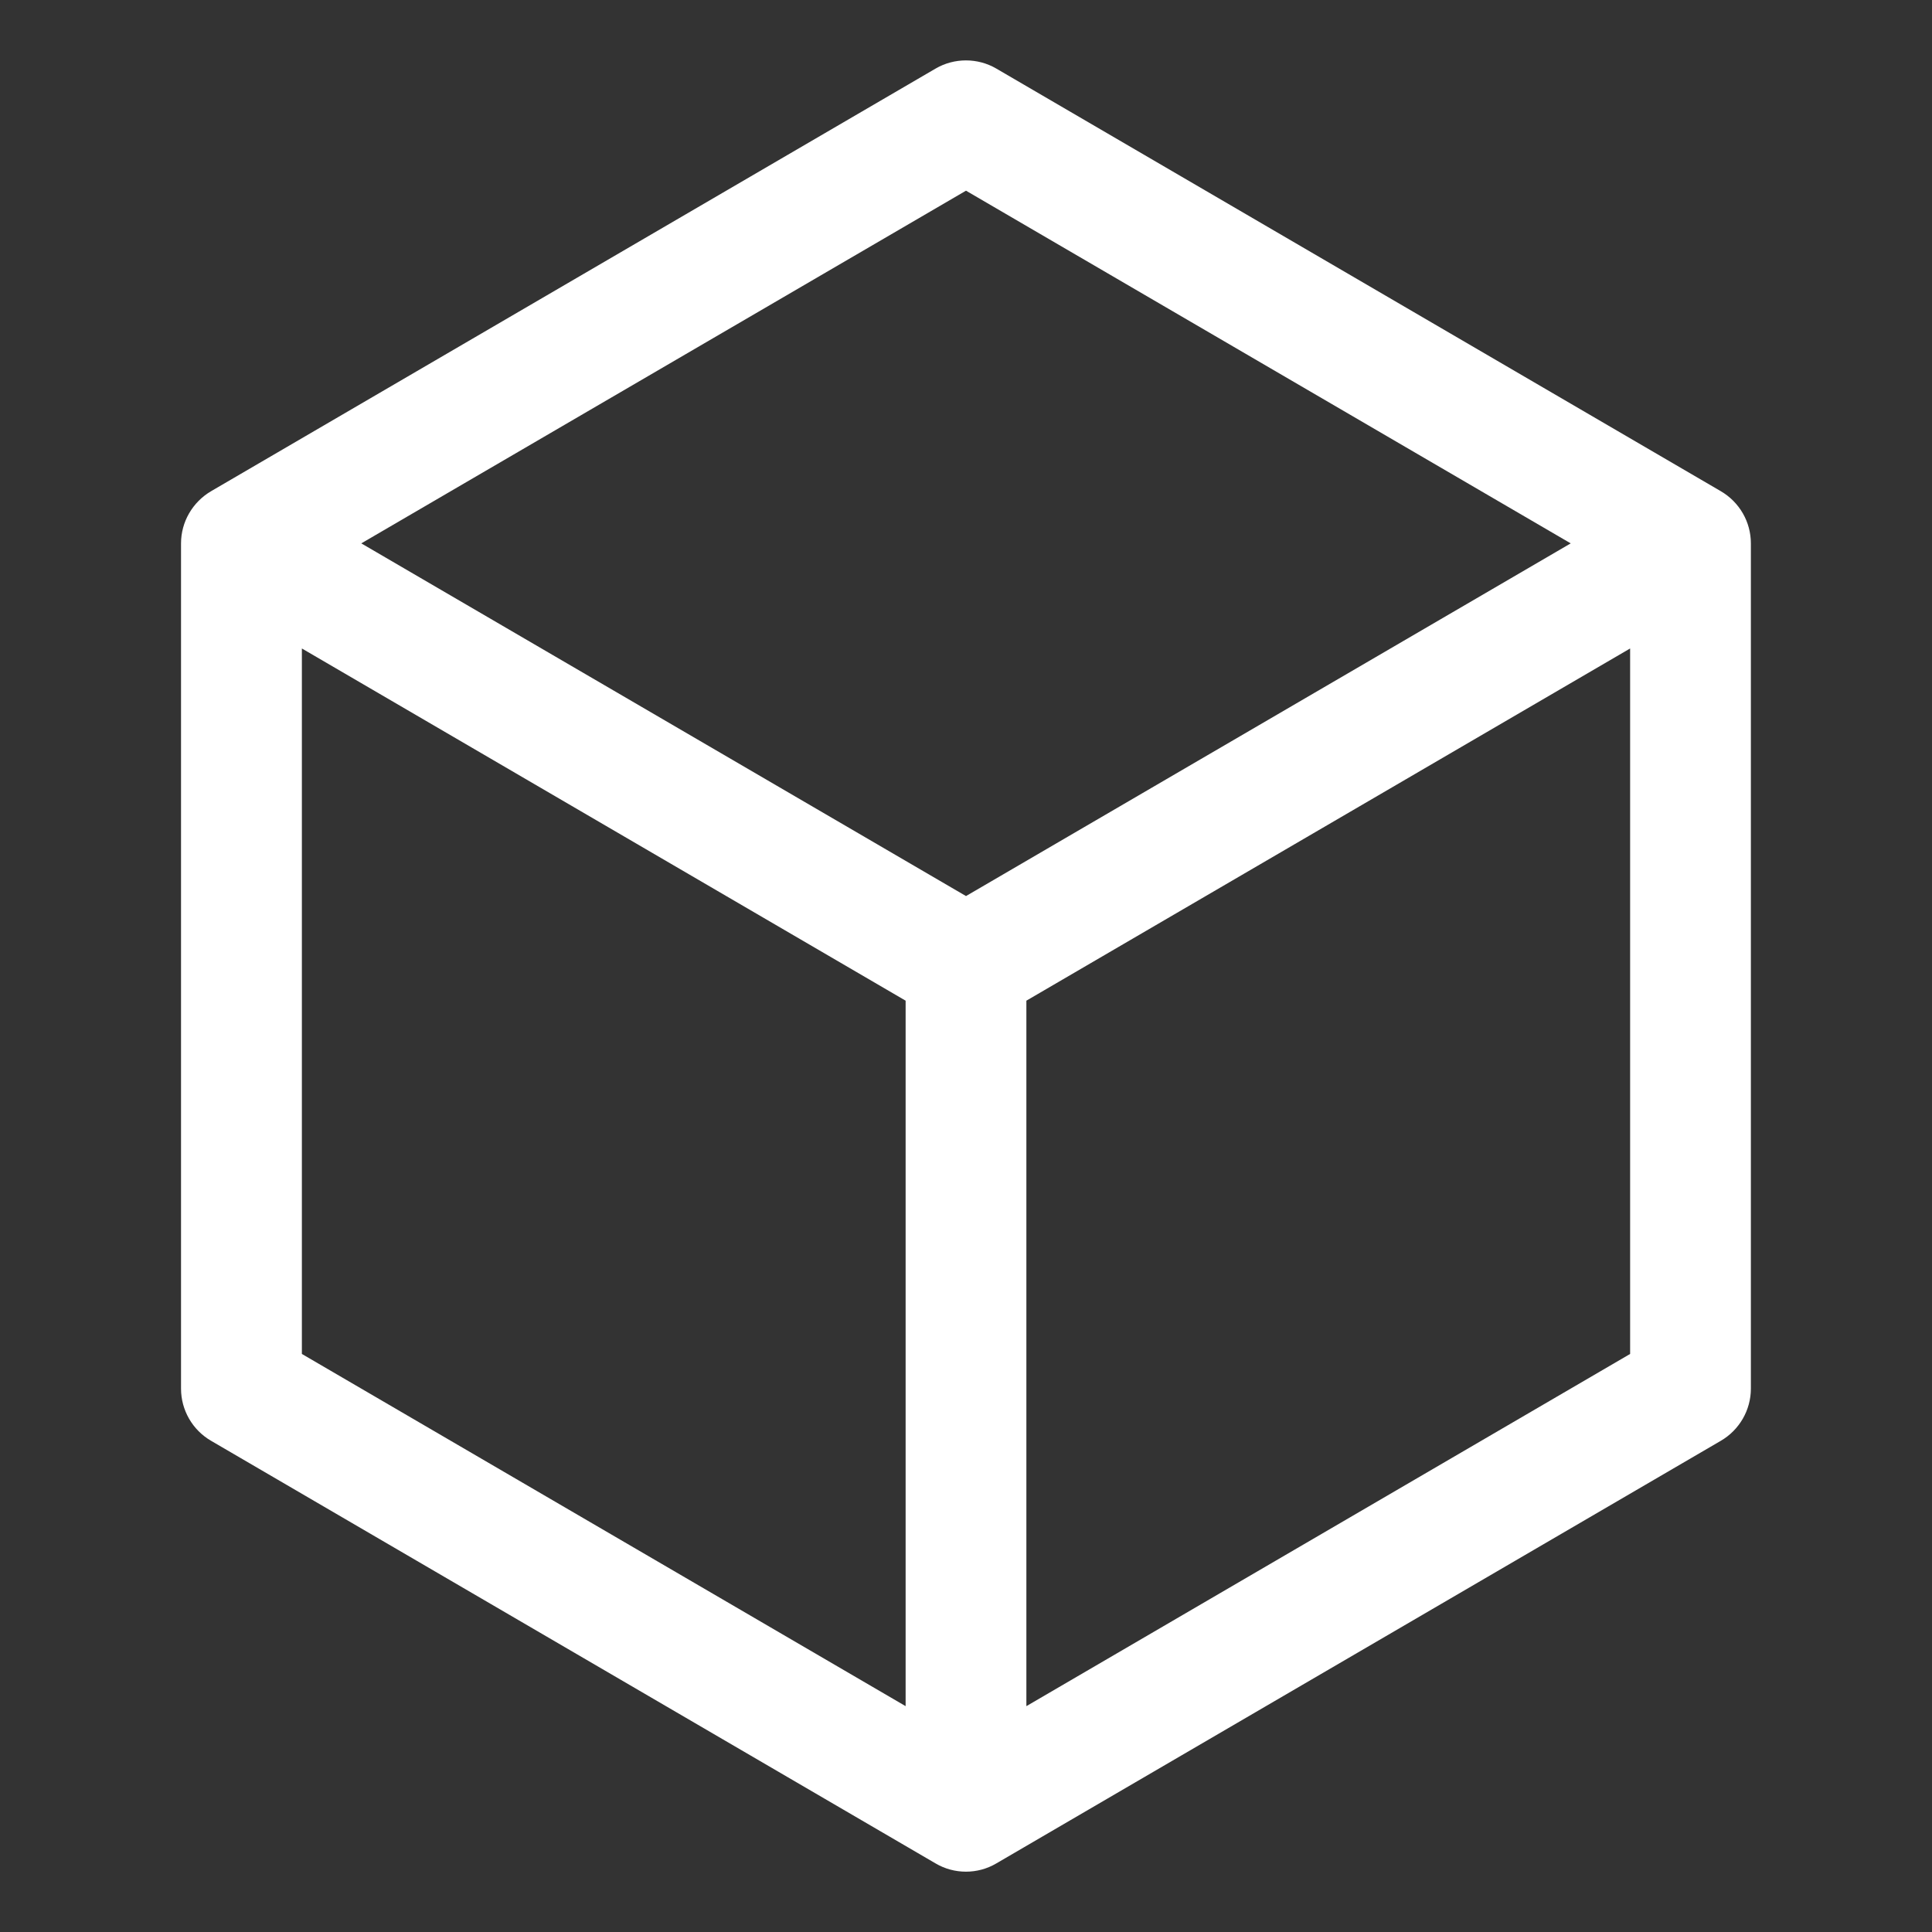 <?xml version="1.0" encoding="utf-8"?>
<!-- Generator: Adobe Illustrator 16.0.0, SVG Export Plug-In . SVG Version: 6.00 Build 0)  -->
<!DOCTYPE svg PUBLIC "-//W3C//DTD SVG 1.1//EN" "http://www.w3.org/Graphics/SVG/1.1/DTD/svg11.dtd">
<svg version="1.1" id="Layer_1" xmlns="http://www.w3.org/2000/svg" xmlns:xlink="http://www.w3.org/1999/xlink" x="0px" y="0px"
	 width="20px" height="20px" viewBox="0 0 20 20" enable-background="new 0 0 20 20" xml:space="preserve">
<rect x="0" y="0" width="20" height="20" fill="#333333" stroke="none"/>
<rect fill="none" width="20" height="20"/>
<g>
	<defs>
		<rect id="SVGID_17_" width="20" height="20"/>
	</defs>
	<clipPath id="SVGID_2_">
		<use xlink:href="#SVGID_17_"  overflow="visible"/>
	</clipPath>
	<path clip-path="url(#SVGID_2_)" fill="#FFFFFF" d="M17.814,5.085l-7.5-4.375c-0.193-0.113-0.436-0.113-0.629,0l-7.5,4.375
		c-0.192,0.113-0.311,0.318-0.311,0.54v8.75c0,0.222,0.118,0.428,0.311,0.54l7.5,4.375c0.193,0.114,0.436,0.114,0.629,0l7.5-4.375
		c0.192-0.112,0.311-0.318,0.311-0.54v-8.75C18.125,5.403,18.007,5.198,17.814,5.085 M10,1.974l6.26,3.651L10,9.276L3.74,5.625
		L10,1.974z M3.125,6.713l6.25,3.646v7.303l-6.25-3.646V6.713z M10.625,17.662v-7.303l6.25-3.646v7.303L10.625,17.662z"/>
</g>
</svg>

